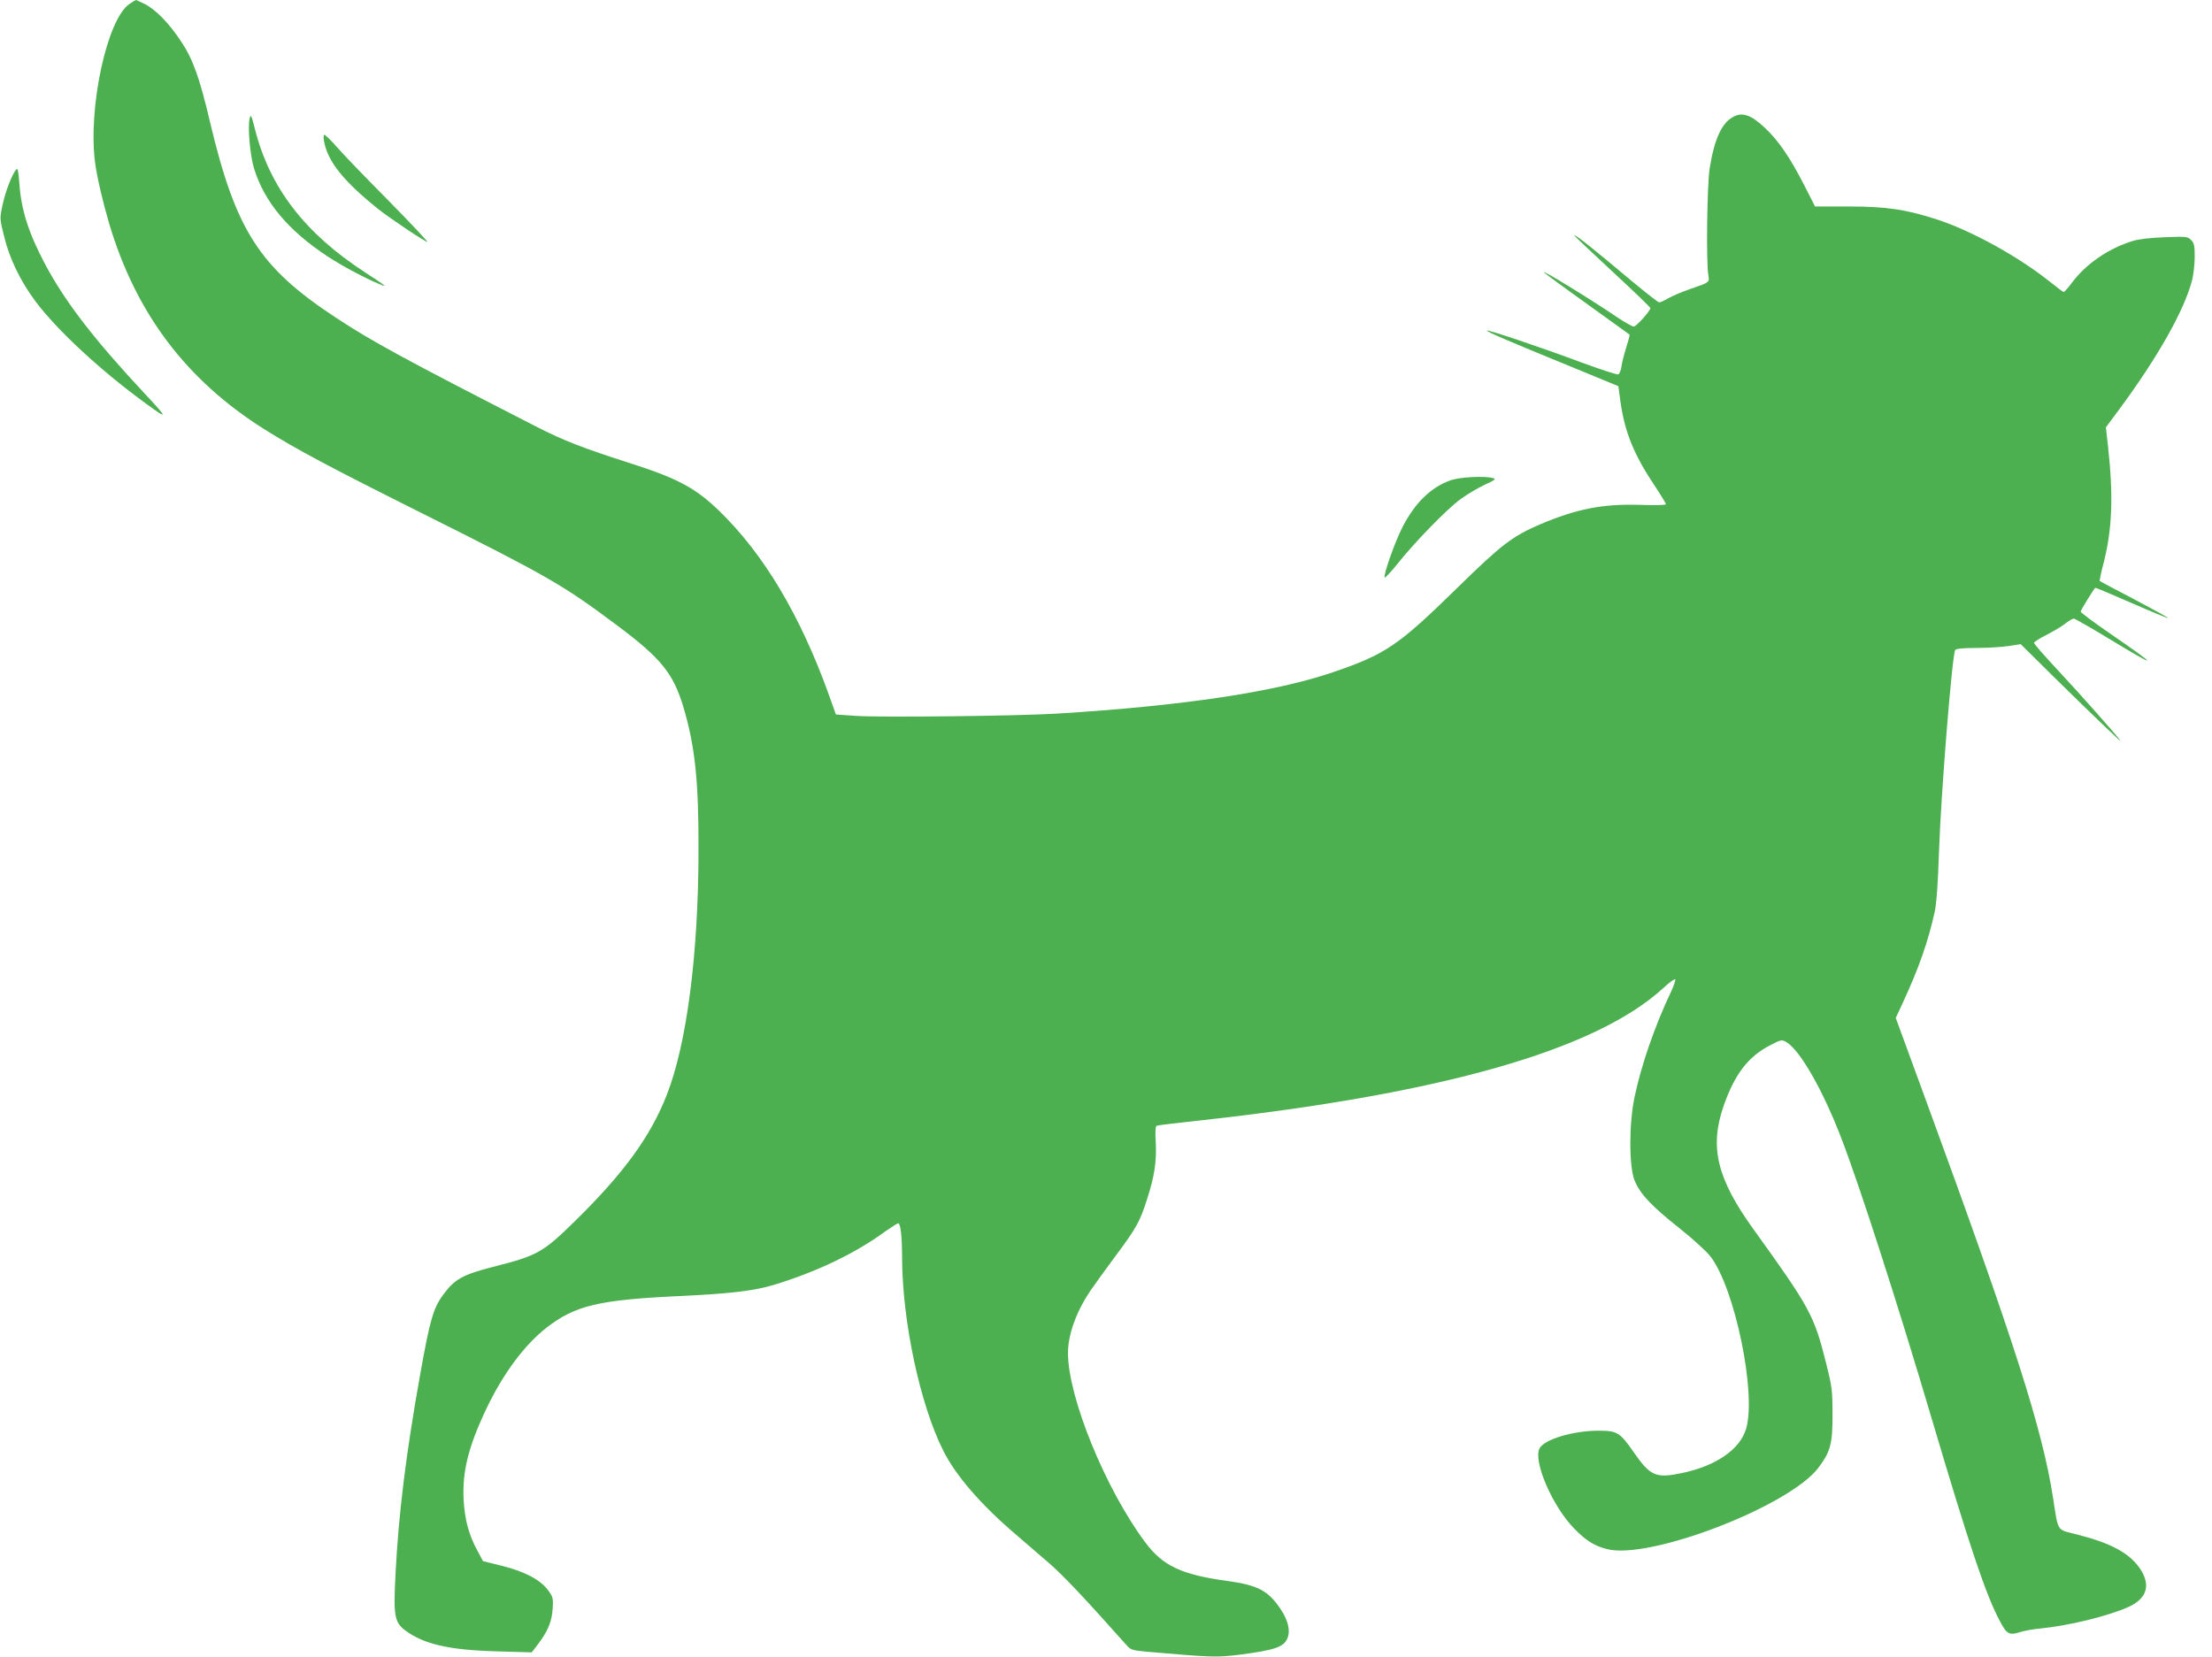 <?xml version="1.0" standalone="no"?>
<!DOCTYPE svg PUBLIC "-//W3C//DTD SVG 20010904//EN"
 "http://www.w3.org/TR/2001/REC-SVG-20010904/DTD/svg10.dtd">
<svg version="1.0" xmlns="http://www.w3.org/2000/svg"
 width="1280pt" height="959pt" viewBox="0 0 1280 959"
 preserveAspectRatio="xMidYMid meet">
<g transform="translate(0,959) scale(0.1,-0.1)"
fill="#4caf50" stroke="none">
<path d="M749 9567 c-130 -87 -242 -607 -198 -924 11 -81 45 -226 81 -348 155
-519 445 -903 894 -1187 188 -118 377 -219 917 -489 726 -363 815 -414 1126
-647 256 -191 326 -278 385 -472 67 -225 89 -424 88 -825 0 -601 -67 -1124
-183 -1420 -94 -242 -250 -456 -535 -735 -185 -181 -214 -197 -479 -264 -165
-43 -213 -69 -275 -152 -62 -81 -81 -145 -139 -471 -81 -453 -124 -799 -142
-1146 -13 -247 -7 -285 55 -332 106 -80 252 -114 527 -122 l206 -6 36 47 c57
75 81 133 85 206 4 62 2 68 -29 110 -46 59 -133 105 -265 138 l-109 27 -32 60
c-50 91 -73 178 -80 291 -9 165 26 309 131 530 97 204 219 368 347 469 168
131 305 163 789 185 275 13 415 30 525 63 250 76 470 181 646 309 37 26 71 48
77 48 13 0 22 -76 22 -199 1 -366 104 -850 238 -1116 72 -144 215 -310 417
-483 55 -48 143 -123 195 -168 79 -68 206 -202 445 -471 29 -33 34 -34 130
-43 372 -32 395 -33 530 -16 202 26 254 44 275 95 18 44 4 103 -40 169 -71
106 -132 138 -305 162 -267 36 -376 87 -478 224 -230 308 -447 840 -447 1095
0 108 48 240 131 363 24 35 90 126 147 203 120 161 138 195 180 326 43 133 55
216 50 326 -4 65 -2 96 6 98 6 3 117 16 246 30 1404 154 2293 408 2684 766 35
33 67 56 70 51 3 -5 -9 -38 -25 -73 -93 -196 -171 -421 -210 -606 -33 -153
-33 -401 -1 -483 30 -77 97 -149 260 -278 76 -60 157 -134 180 -164 141 -183
267 -792 206 -997 -35 -119 -174 -215 -370 -256 -153 -32 -184 -18 -280 120
-80 115 -95 125 -204 125 -147 0 -313 -50 -341 -102 -39 -73 74 -335 199 -463
70 -72 117 -101 190 -120 244 -65 1055 247 1224 470 70 93 83 139 82 310 0
139 -3 161 -38 300 -69 273 -92 316 -418 769 -213 295 -257 477 -174 716 64
183 142 285 268 350 65 34 68 34 95 19 80 -47 215 -285 321 -564 106 -276 331
-976 517 -1605 222 -749 316 -1030 398 -1183 39 -74 54 -83 115 -63 26 8 79
18 117 21 165 16 394 72 512 125 107 49 130 126 67 221 -61 90 -167 148 -364
198 -122 31 -108 10 -140 213 -61 395 -222 899 -739 2310 l-171 467 41 88 c93
201 146 353 184 524 11 50 19 164 25 344 11 334 76 1144 94 1173 5 8 45 12
122 12 63 0 147 5 186 11 l71 11 186 -184 c241 -237 409 -398 390 -373 -34 45
-225 260 -357 402 -78 83 -142 157 -142 162 0 6 33 27 73 47 39 20 88 49 108
65 20 16 42 29 49 29 6 0 96 -51 198 -113 300 -182 302 -173 10 28 -93 64
-168 120 -168 125 0 8 72 125 84 138 2 2 97 -38 211 -88 114 -50 209 -89 211
-87 2 2 -85 50 -193 107 -109 57 -200 105 -202 107 -3 2 7 49 22 106 50 195
57 389 25 676 l-12 108 81 109 c222 301 373 569 418 743 8 33 15 93 15 135 0
64 -3 79 -21 97 -20 20 -29 21 -153 16 -82 -3 -152 -11 -186 -22 -139 -43
-267 -131 -348 -238 -23 -31 -46 -57 -50 -57 -4 0 -38 26 -77 57 -180 145
-455 297 -654 362 -181 59 -294 76 -512 76 l-196 0 -61 120 c-82 161 -151 262
-228 334 -78 74 -128 92 -178 68 -71 -33 -115 -128 -143 -302 -15 -101 -21
-549 -7 -621 7 -38 5 -39 -104 -76 -46 -16 -103 -40 -126 -53 -24 -14 -48 -25
-55 -25 -6 0 -80 58 -164 128 -232 195 -327 270 -327 259 0 -2 99 -96 220
-208 121 -112 220 -207 220 -212 0 -17 -82 -107 -96 -107 -8 0 -47 22 -87 48
-165 112 -454 289 -432 265 6 -6 118 -89 250 -183 132 -95 242 -174 244 -176
3 -3 -6 -35 -18 -73 -12 -38 -25 -88 -28 -111 -3 -23 -12 -44 -19 -47 -7 -2
-97 27 -201 65 -246 92 -553 195 -559 189 -5 -5 117 -58 511 -219 l250 -103
12 -90 c25 -176 78 -306 194 -480 38 -57 69 -108 69 -113 0 -5 -57 -7 -144 -4
-221 7 -370 -22 -585 -113 -160 -69 -224 -118 -476 -365 -344 -337 -416 -386
-720 -490 -336 -115 -869 -195 -1600 -240 -232 -14 -1024 -23 -1164 -13 l-114
8 -41 115 c-166 461 -378 816 -637 1066 -135 130 -239 186 -515 274 -272 87
-384 131 -539 210 -765 392 -955 495 -1165 634 -440 290 -576 503 -725 1131
-59 252 -99 363 -165 462 -71 108 -147 186 -211 219 -27 13 -50 24 -52 24 -2
0 -19 -10 -38 -23z"/>
<path d="M1445 8906 c-13 -48 2 -216 25 -291 60 -194 197 -358 424 -508 87
-57 216 -126 301 -161 52 -22 40 -12 -80 66 -350 227 -554 491 -640 832 -20
79 -24 87 -30 62z"/>
<path d="M1875 8773 c21 -118 114 -233 315 -394 64 -51 270 -189 283 -189 5 0
-97 109 -229 243 -132 133 -266 272 -298 310 -33 37 -64 67 -69 67 -5 0 -6
-16 -2 -37z"/>
<path d="M93 8608 c-24 -29 -61 -124 -78 -203 -17 -80 -17 -80 9 -184 32 -130
94 -258 182 -376 126 -168 380 -403 639 -591 131 -96 130 -89 -15 66 -287 308
-453 523 -569 741 -96 181 -138 313 -149 467 -6 77 -9 92 -19 80z"/>
<path d="M8393 6810 c-113 -40 -205 -130 -277 -270 -43 -83 -110 -273 -104
-292 2 -6 37 32 78 83 99 124 279 309 361 370 37 27 99 64 139 83 62 28 69 34
49 39 -50 14 -193 6 -246 -13z"/>
</g>
</svg>
